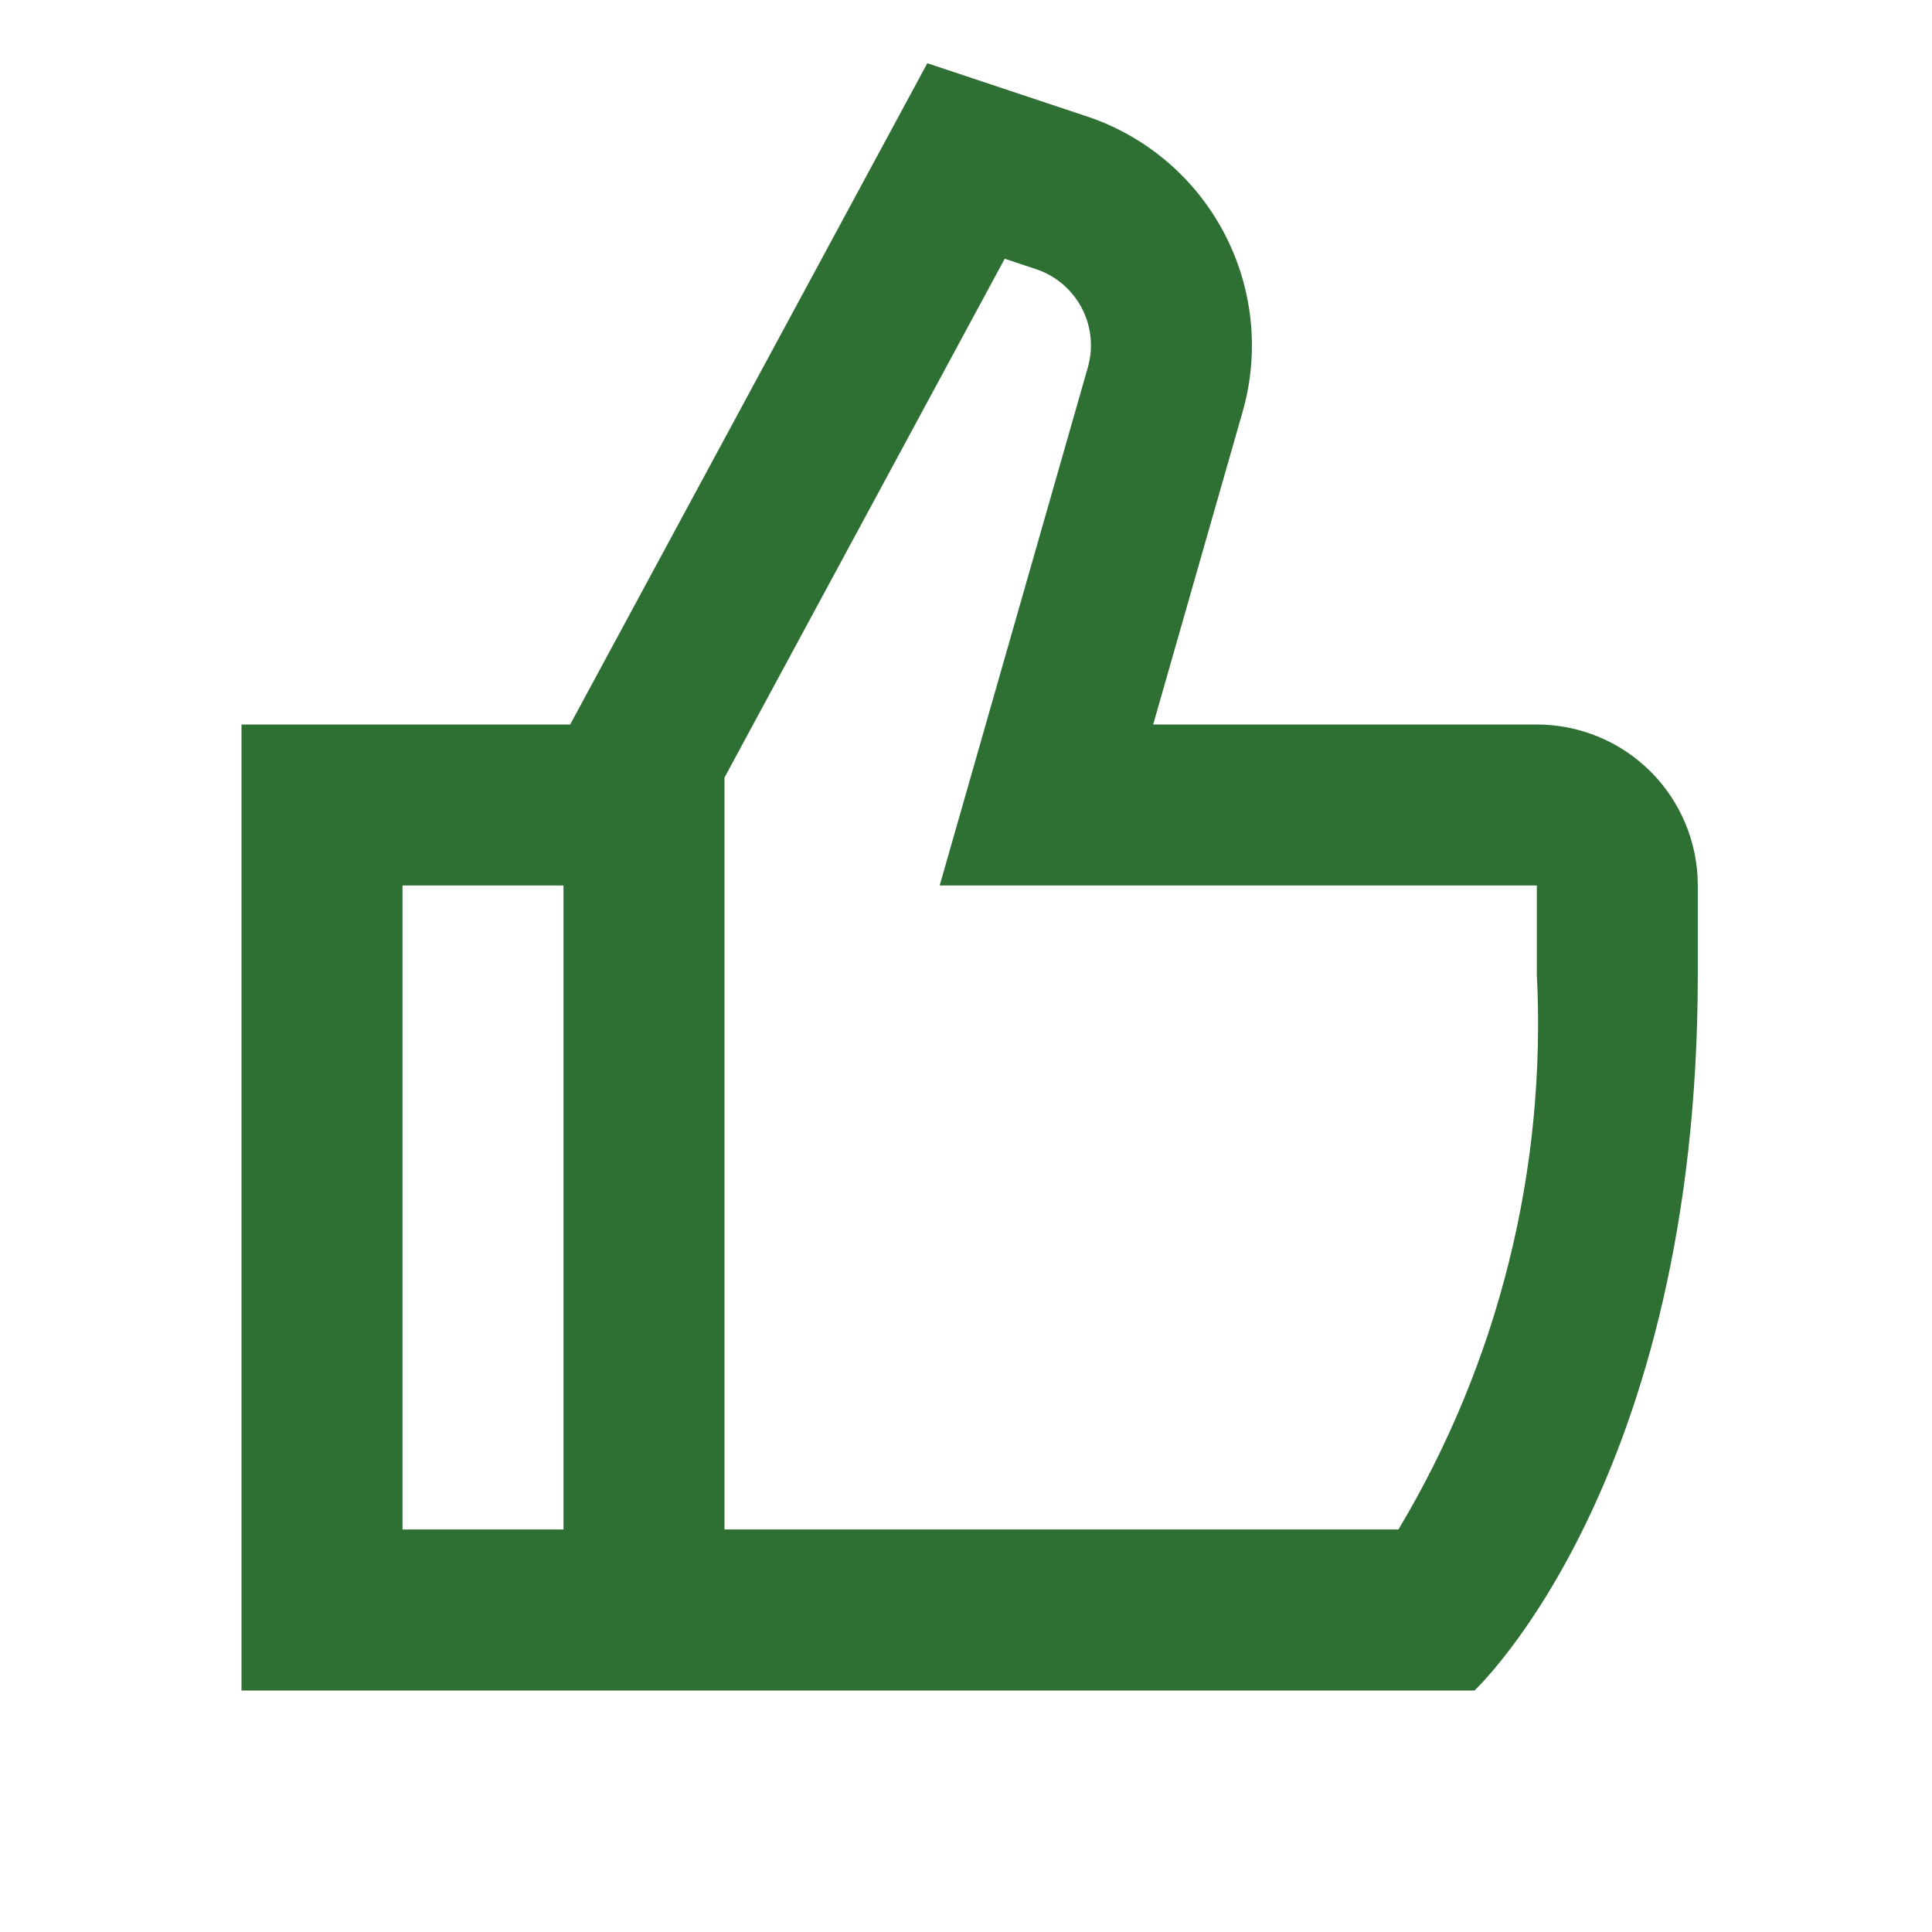 <?xml version="1.0" encoding="UTF-8"?> <svg xmlns="http://www.w3.org/2000/svg" width="50" height="50" viewBox="0 0 50 50" fill="none"> <path d="M39.773 18.75H29.844L32.158 10.659C32.602 9.11 32.429 7.45 31.678 6.025C30.926 4.6 29.654 3.52 28.125 3.011L23.999 1.636L14.756 18.75H6.25V43.75H18.75H38.159C38.159 43.75 43.939 38.367 43.939 25.216V22.916C43.939 21.811 43.5 20.751 42.719 19.97C41.937 19.189 40.877 18.75 39.773 18.75ZM10.417 22.916H14.583V39.583H10.417V22.916ZM39.773 25.216C40.028 30.254 38.782 35.255 36.191 39.583H18.75V20.123L26.002 6.696L26.808 6.964C27.318 7.133 27.743 7.493 27.994 7.968C28.244 8.443 28.301 8.997 28.152 9.513L25.838 17.604L24.319 22.916H39.773V25.216Z" fill="#2E7033"></path> </svg> 